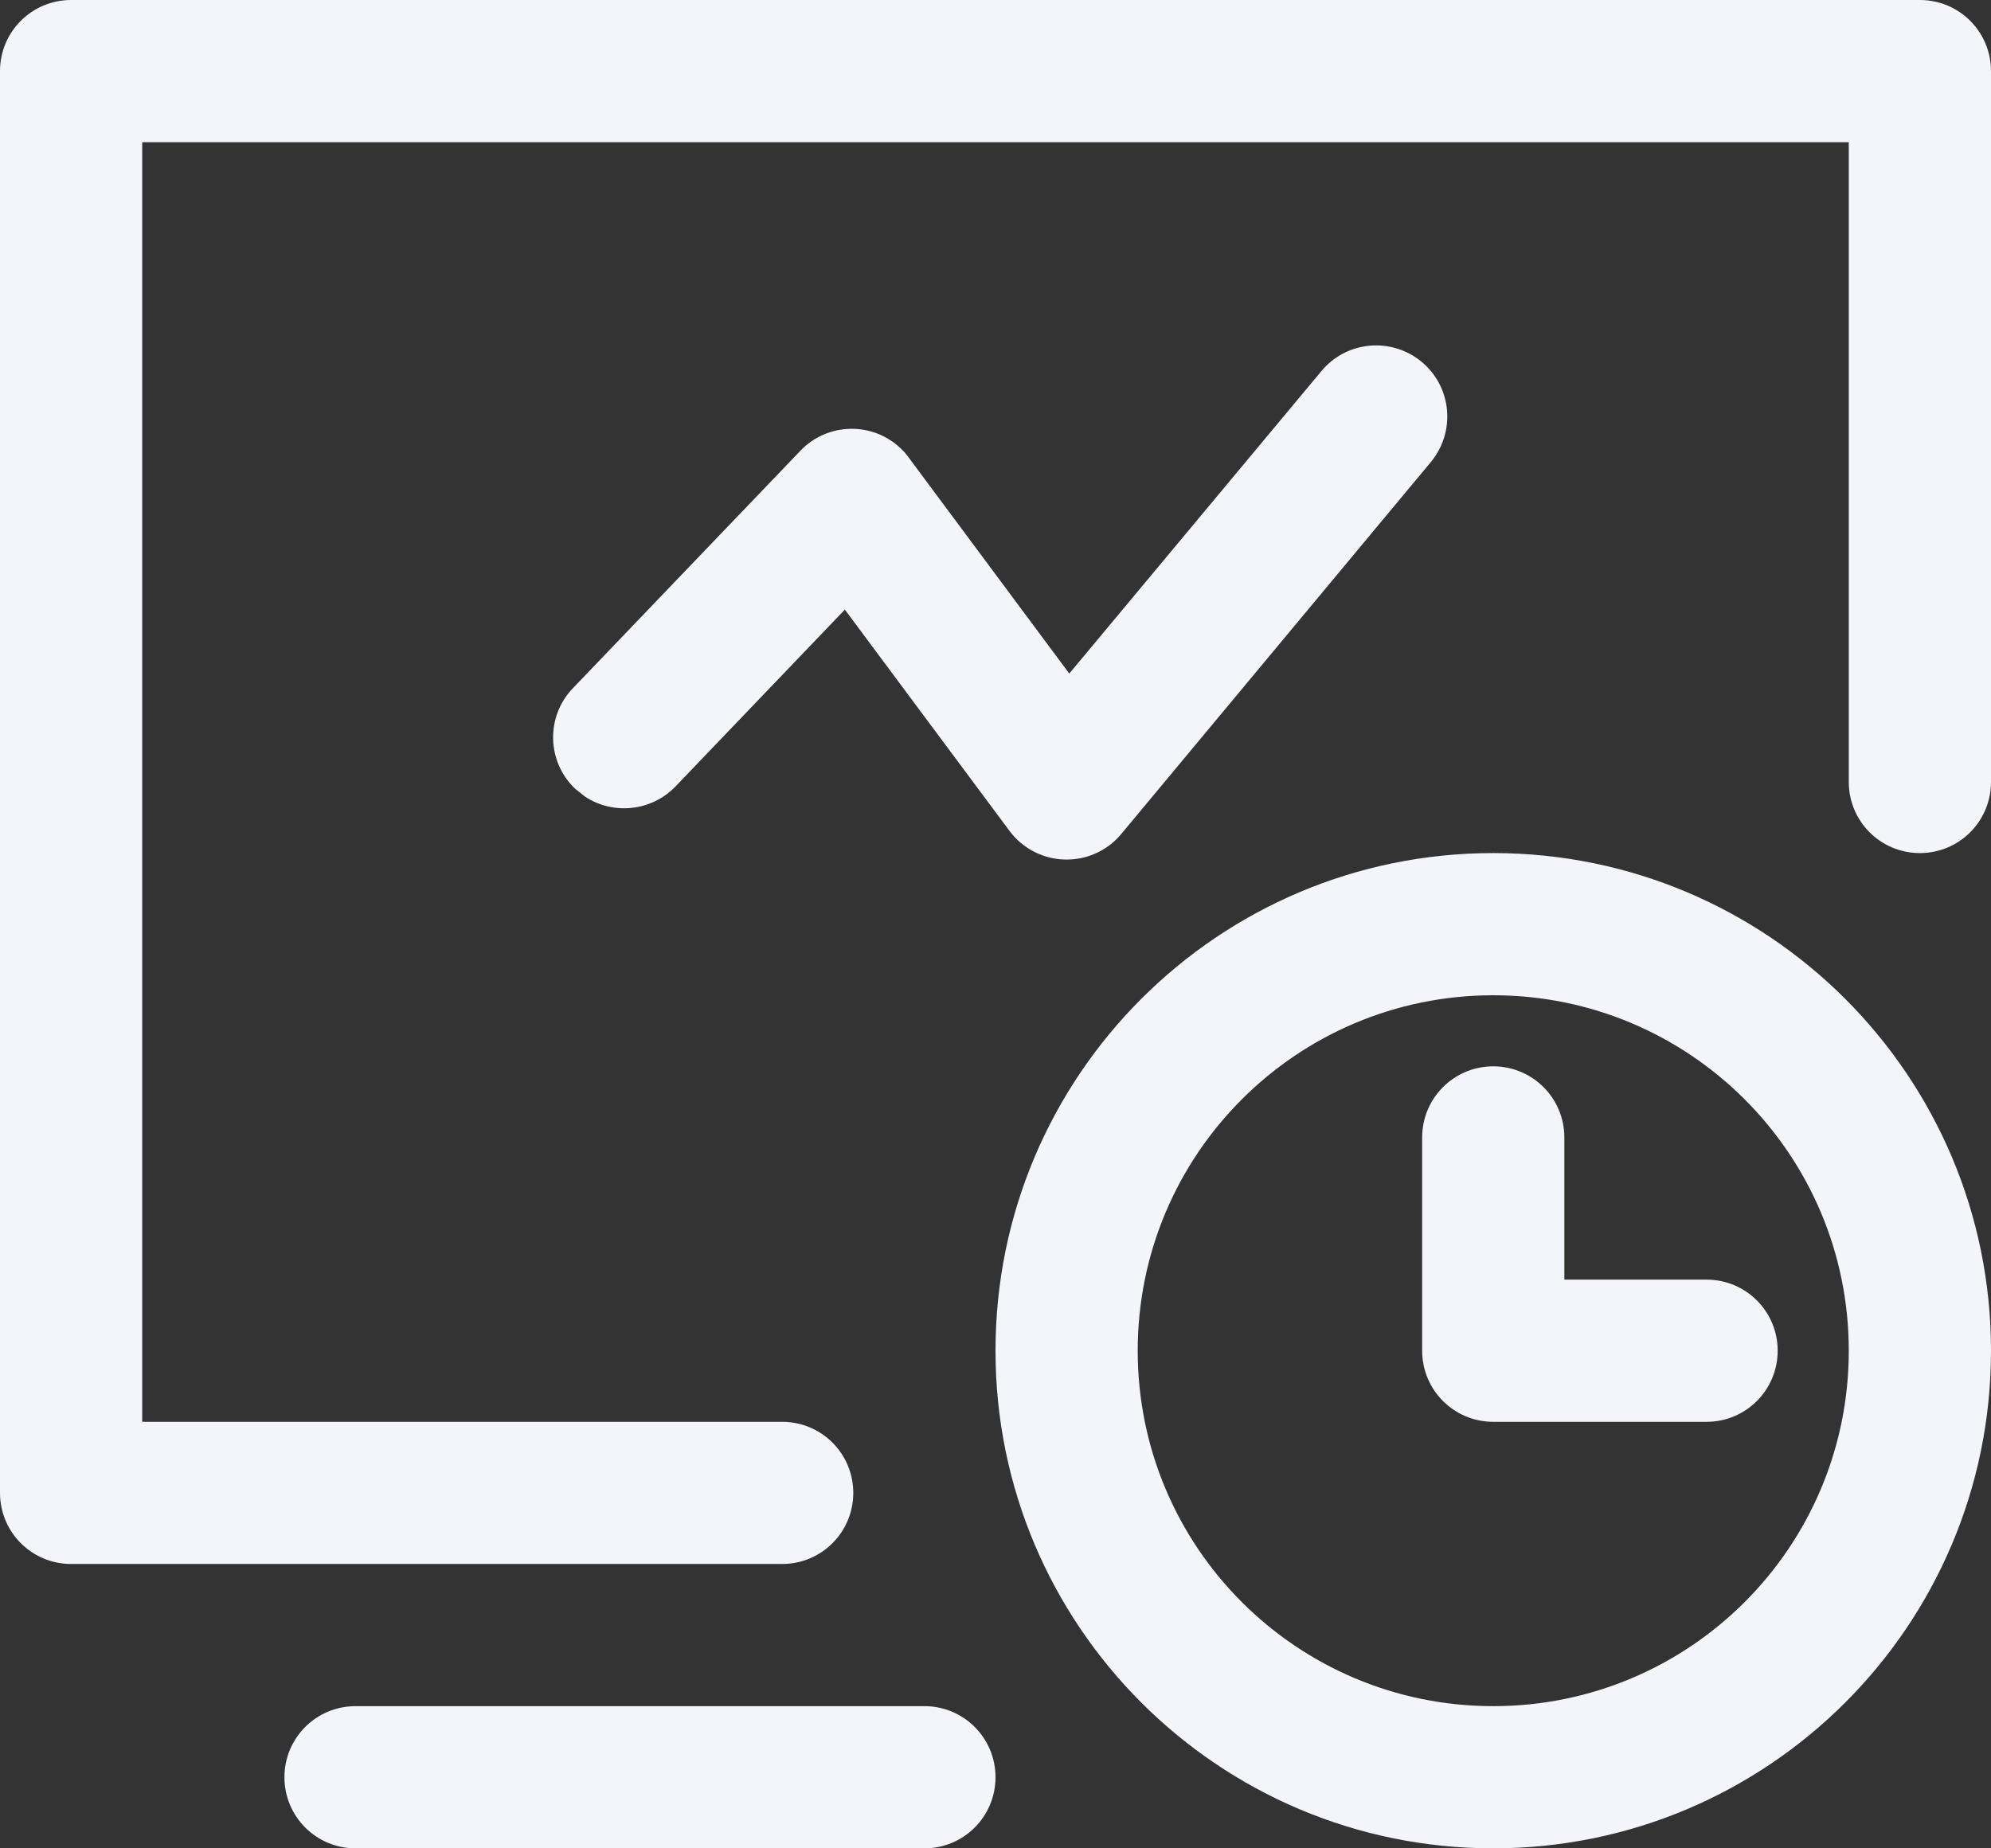 <svg width="72" height="66.857" viewBox="0 0 72 66.857" fill="none" xmlns="http://www.w3.org/2000/svg" xmlns:xlink="http://www.w3.org/1999/xlink">
	<rect x="0" y="0" width="72" height="66.857" fill="#333333" stroke="none"/>
	<desc>
			Created with Pixso.
	</desc>
	<path d="M72 2.571L72 28.286C72 29.708 70.851 30.857 69.429 30.857C68.006 30.857 66.857 29.708 66.857 28.286L66.857 5.143L5.143 5.143L5.143 51.429L28.286 51.429C29.708 51.429 30.857 52.578 30.857 54C30.857 55.422 29.708 56.571 28.286 56.571L2.571 56.571C1.149 56.571 0 55.422 0 54L0 2.571C0 1.149 1.149 0 2.571 0L69.429 0C70.851 0 72 1.149 72 2.571ZM51.742 16.714L40.548 30.166C39.64 31.259 38.017 31.404 36.924 30.495C36.763 30.367 36.627 30.214 36.506 30.054L30.552 22.05L24.429 28.446C23.553 29.355 22.171 29.483 21.158 28.816L20.796 28.527C19.768 27.546 19.736 25.915 20.716 24.895L28.945 16.304C29.925 15.276 31.556 15.244 32.577 16.224C32.681 16.321 32.778 16.433 32.858 16.546L38.668 24.364L47.788 13.42C48.696 12.327 50.32 12.182 51.413 13.09C52.505 13.998 52.65 15.621 51.742 16.714ZM72 48.857C72 58.797 63.94 66.857 54 66.857C44.06 66.857 36 58.797 36 48.857C36 38.917 44.06 30.857 54 30.857C63.94 30.857 72 38.917 72 48.857ZM41.143 48.857C41.143 55.961 46.897 61.714 54 61.714C61.103 61.714 66.857 55.961 66.857 48.857C66.857 41.754 61.103 36 54 36C46.897 36 41.143 41.754 41.143 48.857ZM56.571 41.143L56.571 46.286L61.714 46.286C63.137 46.286 64.286 47.435 64.286 48.857C64.286 50.279 63.137 51.429 61.714 51.429L54 51.429C52.578 51.429 51.429 50.279 51.429 48.857L51.429 41.143C51.429 39.721 52.578 38.571 54 38.571C55.422 38.571 56.571 39.721 56.571 41.143ZM36 64.286C36 65.708 34.851 66.857 33.429 66.857L12.857 66.857C11.435 66.857 10.286 65.708 10.286 64.286C10.286 62.863 11.435 61.714 12.857 61.714L33.429 61.714C34.851 61.714 36 62.863 36 64.286Z" fill-rule="evenodd" fill="#F3F5FA" fill-opacity="1"/>
	<defs/>
</svg>
